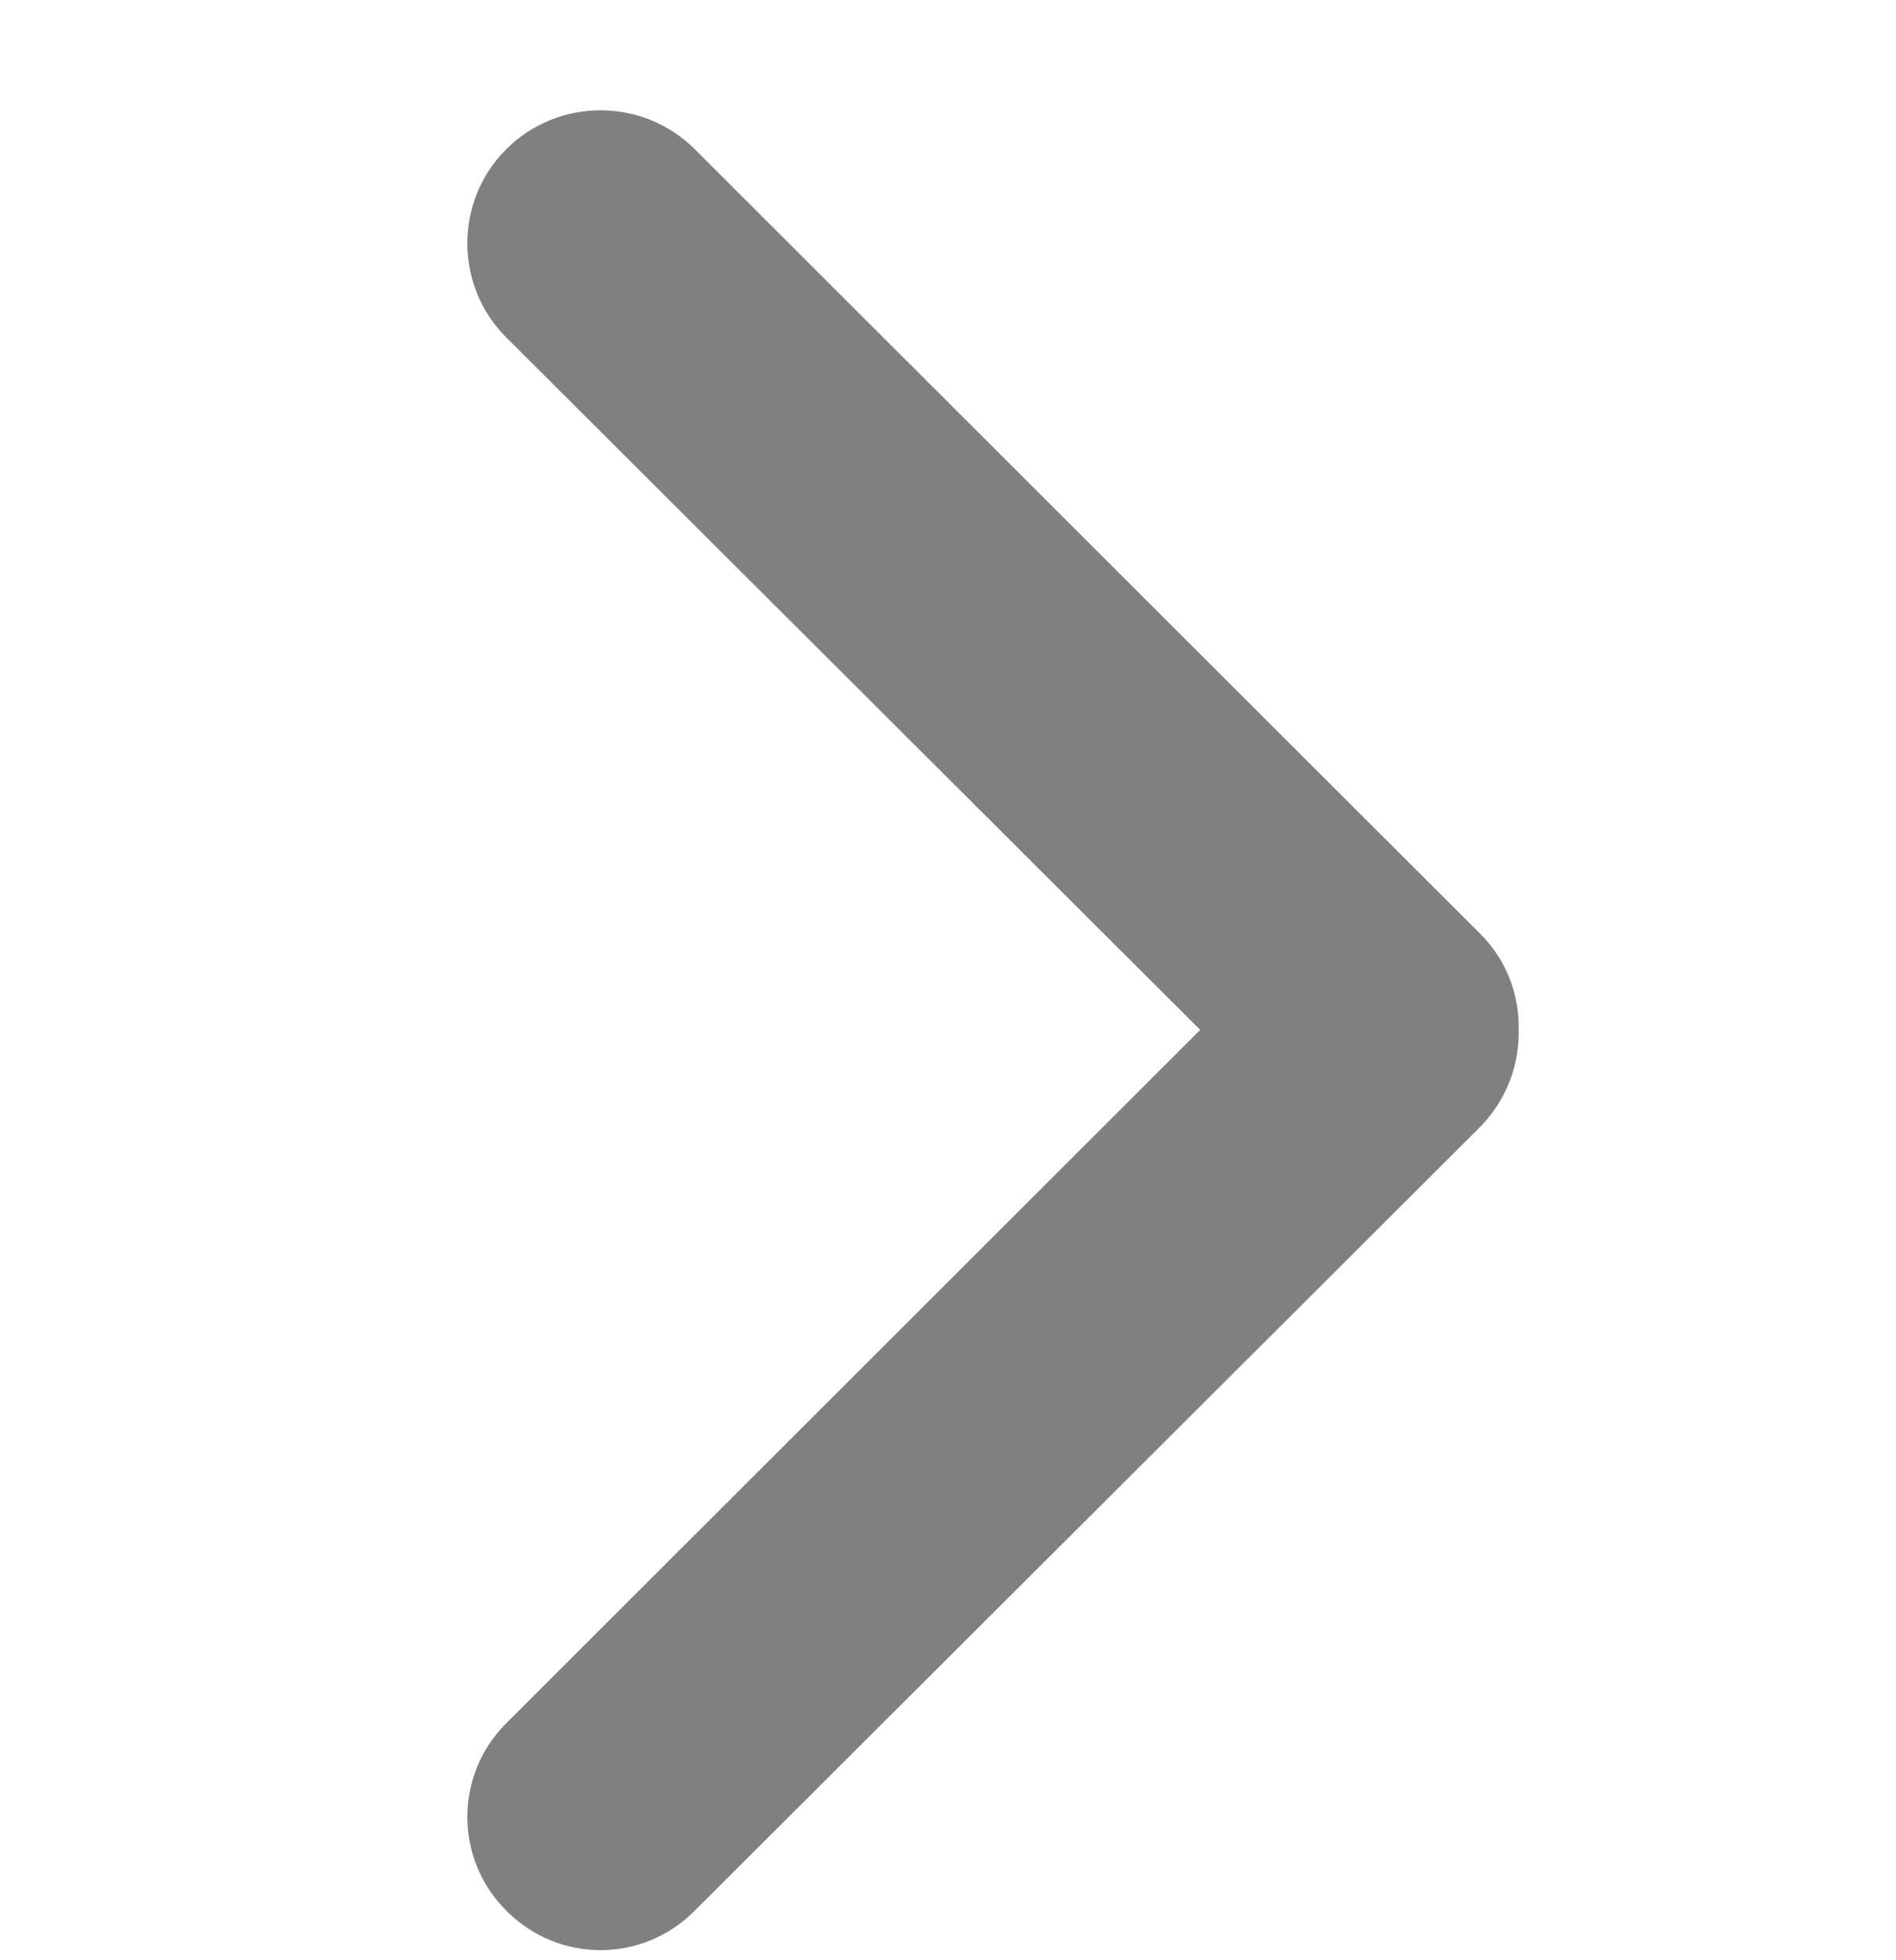 <?xml version="1.0" encoding="UTF-8" standalone="no"?>
<!DOCTYPE svg PUBLIC "-//W3C//DTD SVG 1.1//EN" "http://www.w3.org/Graphics/SVG/1.1/DTD/svg11.dtd">
<svg width="100%" height="100%" viewBox="0 0 30 31" version="1.1" xmlns="http://www.w3.org/2000/svg" xmlns:xlink="http://www.w3.org/1999/xlink" xml:space="preserve" style="fill-rule:evenodd;clip-rule:evenodd;stroke-linejoin:round;stroke-miterlimit:1.414;">
    <g transform="matrix(1,0,0,1,-1265,-272)">
        <g transform="matrix(1,0,0,1,-1241.17,962.168)">
            <g id="next" transform="matrix(-1,0,-0,1,3732.53,-962.168)">
                <rect x="1197.18" y="272.969" width="29.087" height="29.087" style="fill:rgb(191,191,191);fill-opacity:0;"/>
                <g id="previous" transform="matrix(-1.386,0,0,1.386,1631.99,-4103.24)">
                    <path d="M298.443,3160.59L306.364,3168.49L298.443,3176.4C297.849,3176.99 297.849,3177.95 298.443,3178.54C299.037,3179.14 299.999,3179.14 300.593,3178.54L309.557,3169.6C309.862,3169.29 310.008,3168.89 310,3168.49C310.008,3168.09 309.862,3167.69 309.557,3167.39L300.593,3158.44C299.999,3157.85 299.037,3157.85 298.443,3158.44C297.849,3159.03 297.849,3160 298.443,3160.59Z" style="fill:rgb(128,128,128);"/>
                </g>
            </g>
        </g>
    </g>
</svg>
